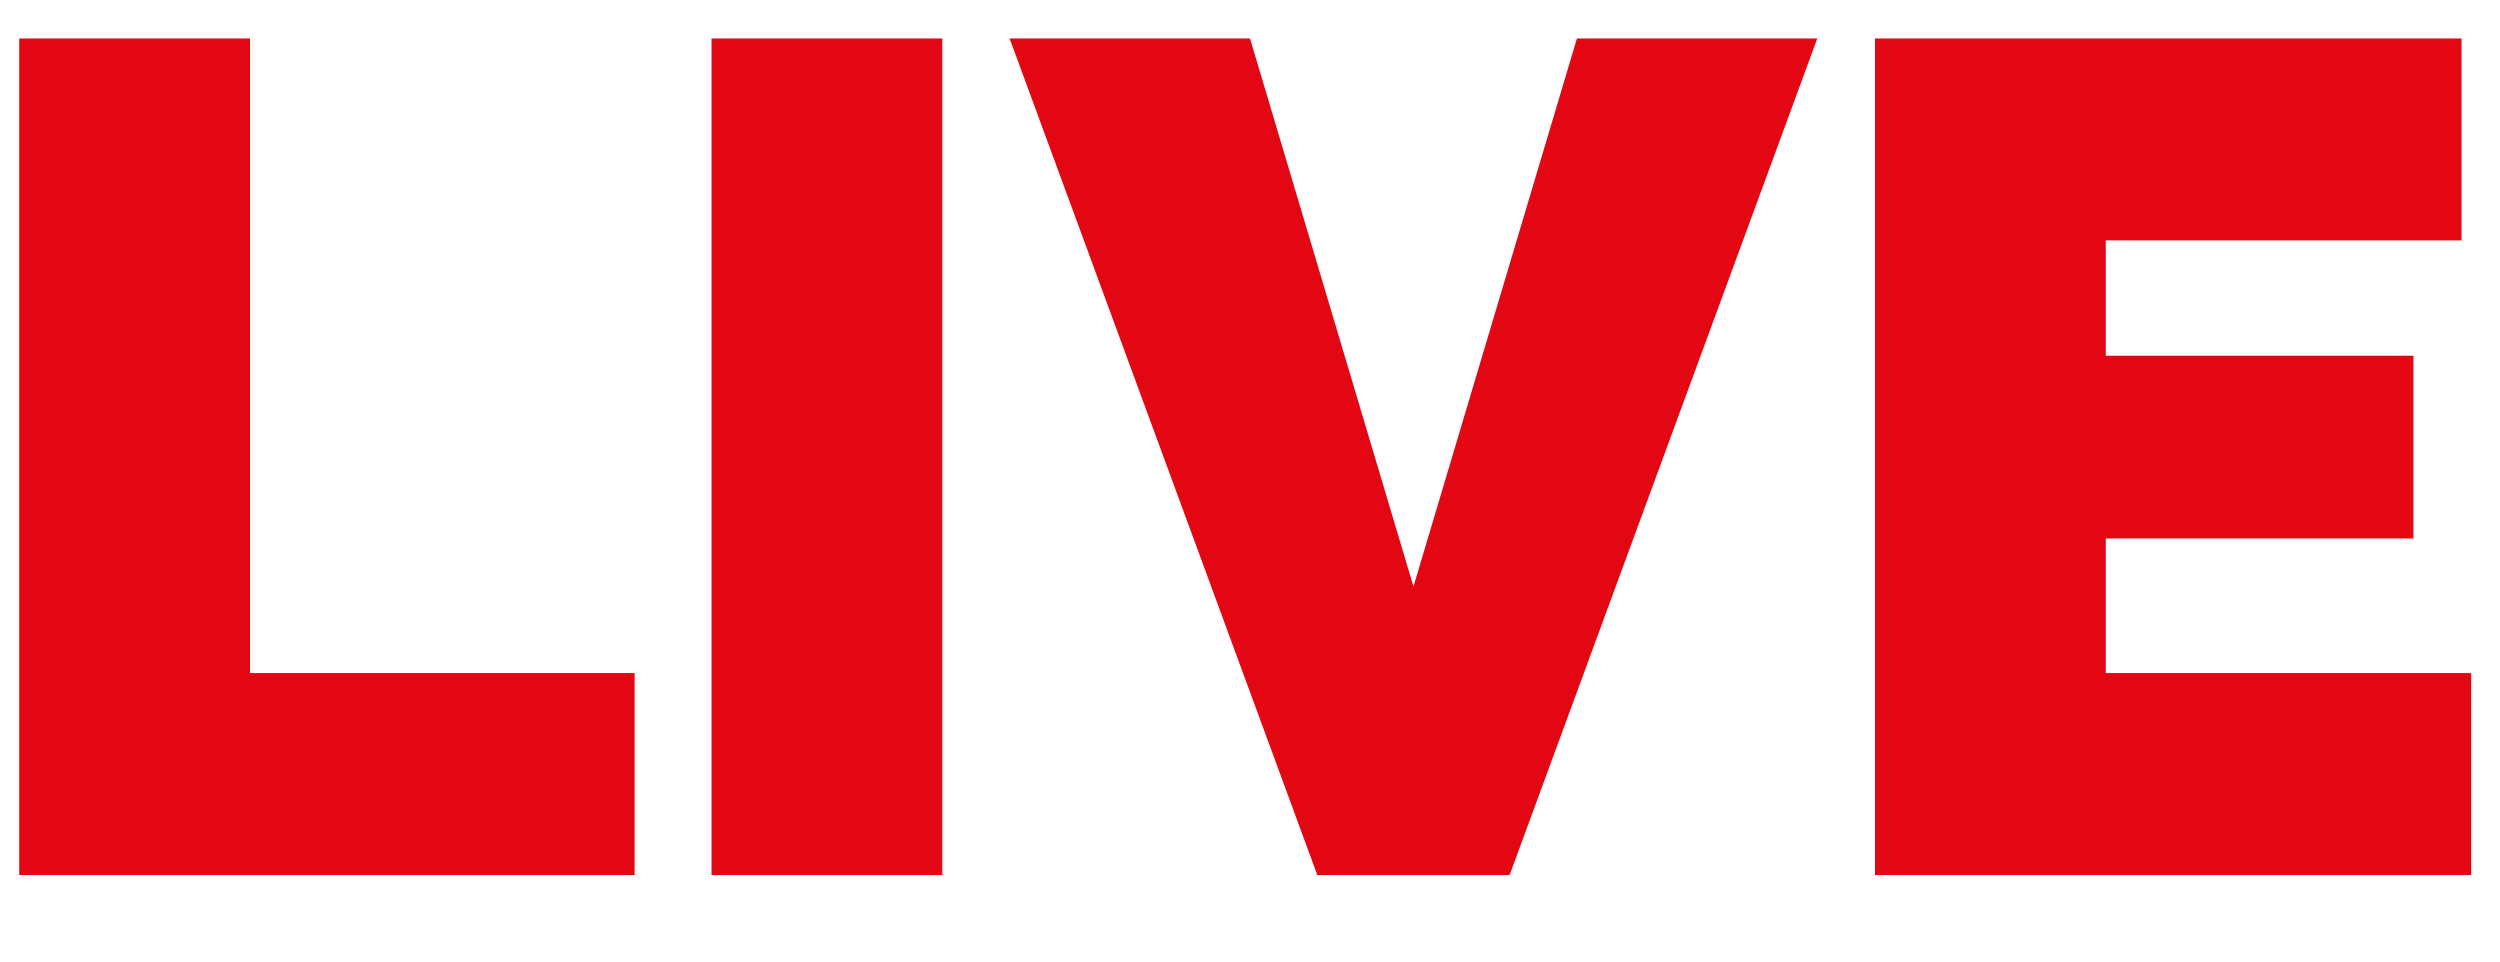 <?xml version="1.0" encoding="utf-8"?>
<!-- Generator: Adobe Illustrator 18.1.1, SVG Export Plug-In . SVG Version: 6.00 Build 0)  -->
<svg version="1.1" id="Layer_1" xmlns="http://www.w3.org/2000/svg" xmlns:xlink="http://www.w3.org/1999/xlink" x="0px" y="0px"
	 viewBox="-292 392 26 10" enable-background="new -292 392 26 10" xml:space="preserve">
<path fill="#E30613" d="M-291.8,401.1v-8.7h2.4v6.6h4v2.1H-291.8z M-284.6,401.1v-8.7h2.4v8.7L-284.6,401.1L-284.6,401.1z
	 M-279,392.4l1.7,5.7l1.7-5.7h2.5l-3.2,8.7h-2l-3.2-8.7L-279,392.4L-279,392.4z M-266.3,399v2.1h-6.2v-8.7h6.1v2.1h-3.7v1.2h3.2v1.9
	h-3.2v1.4C-270.1,399-266.3,399-266.3,399z"/>
</svg>
